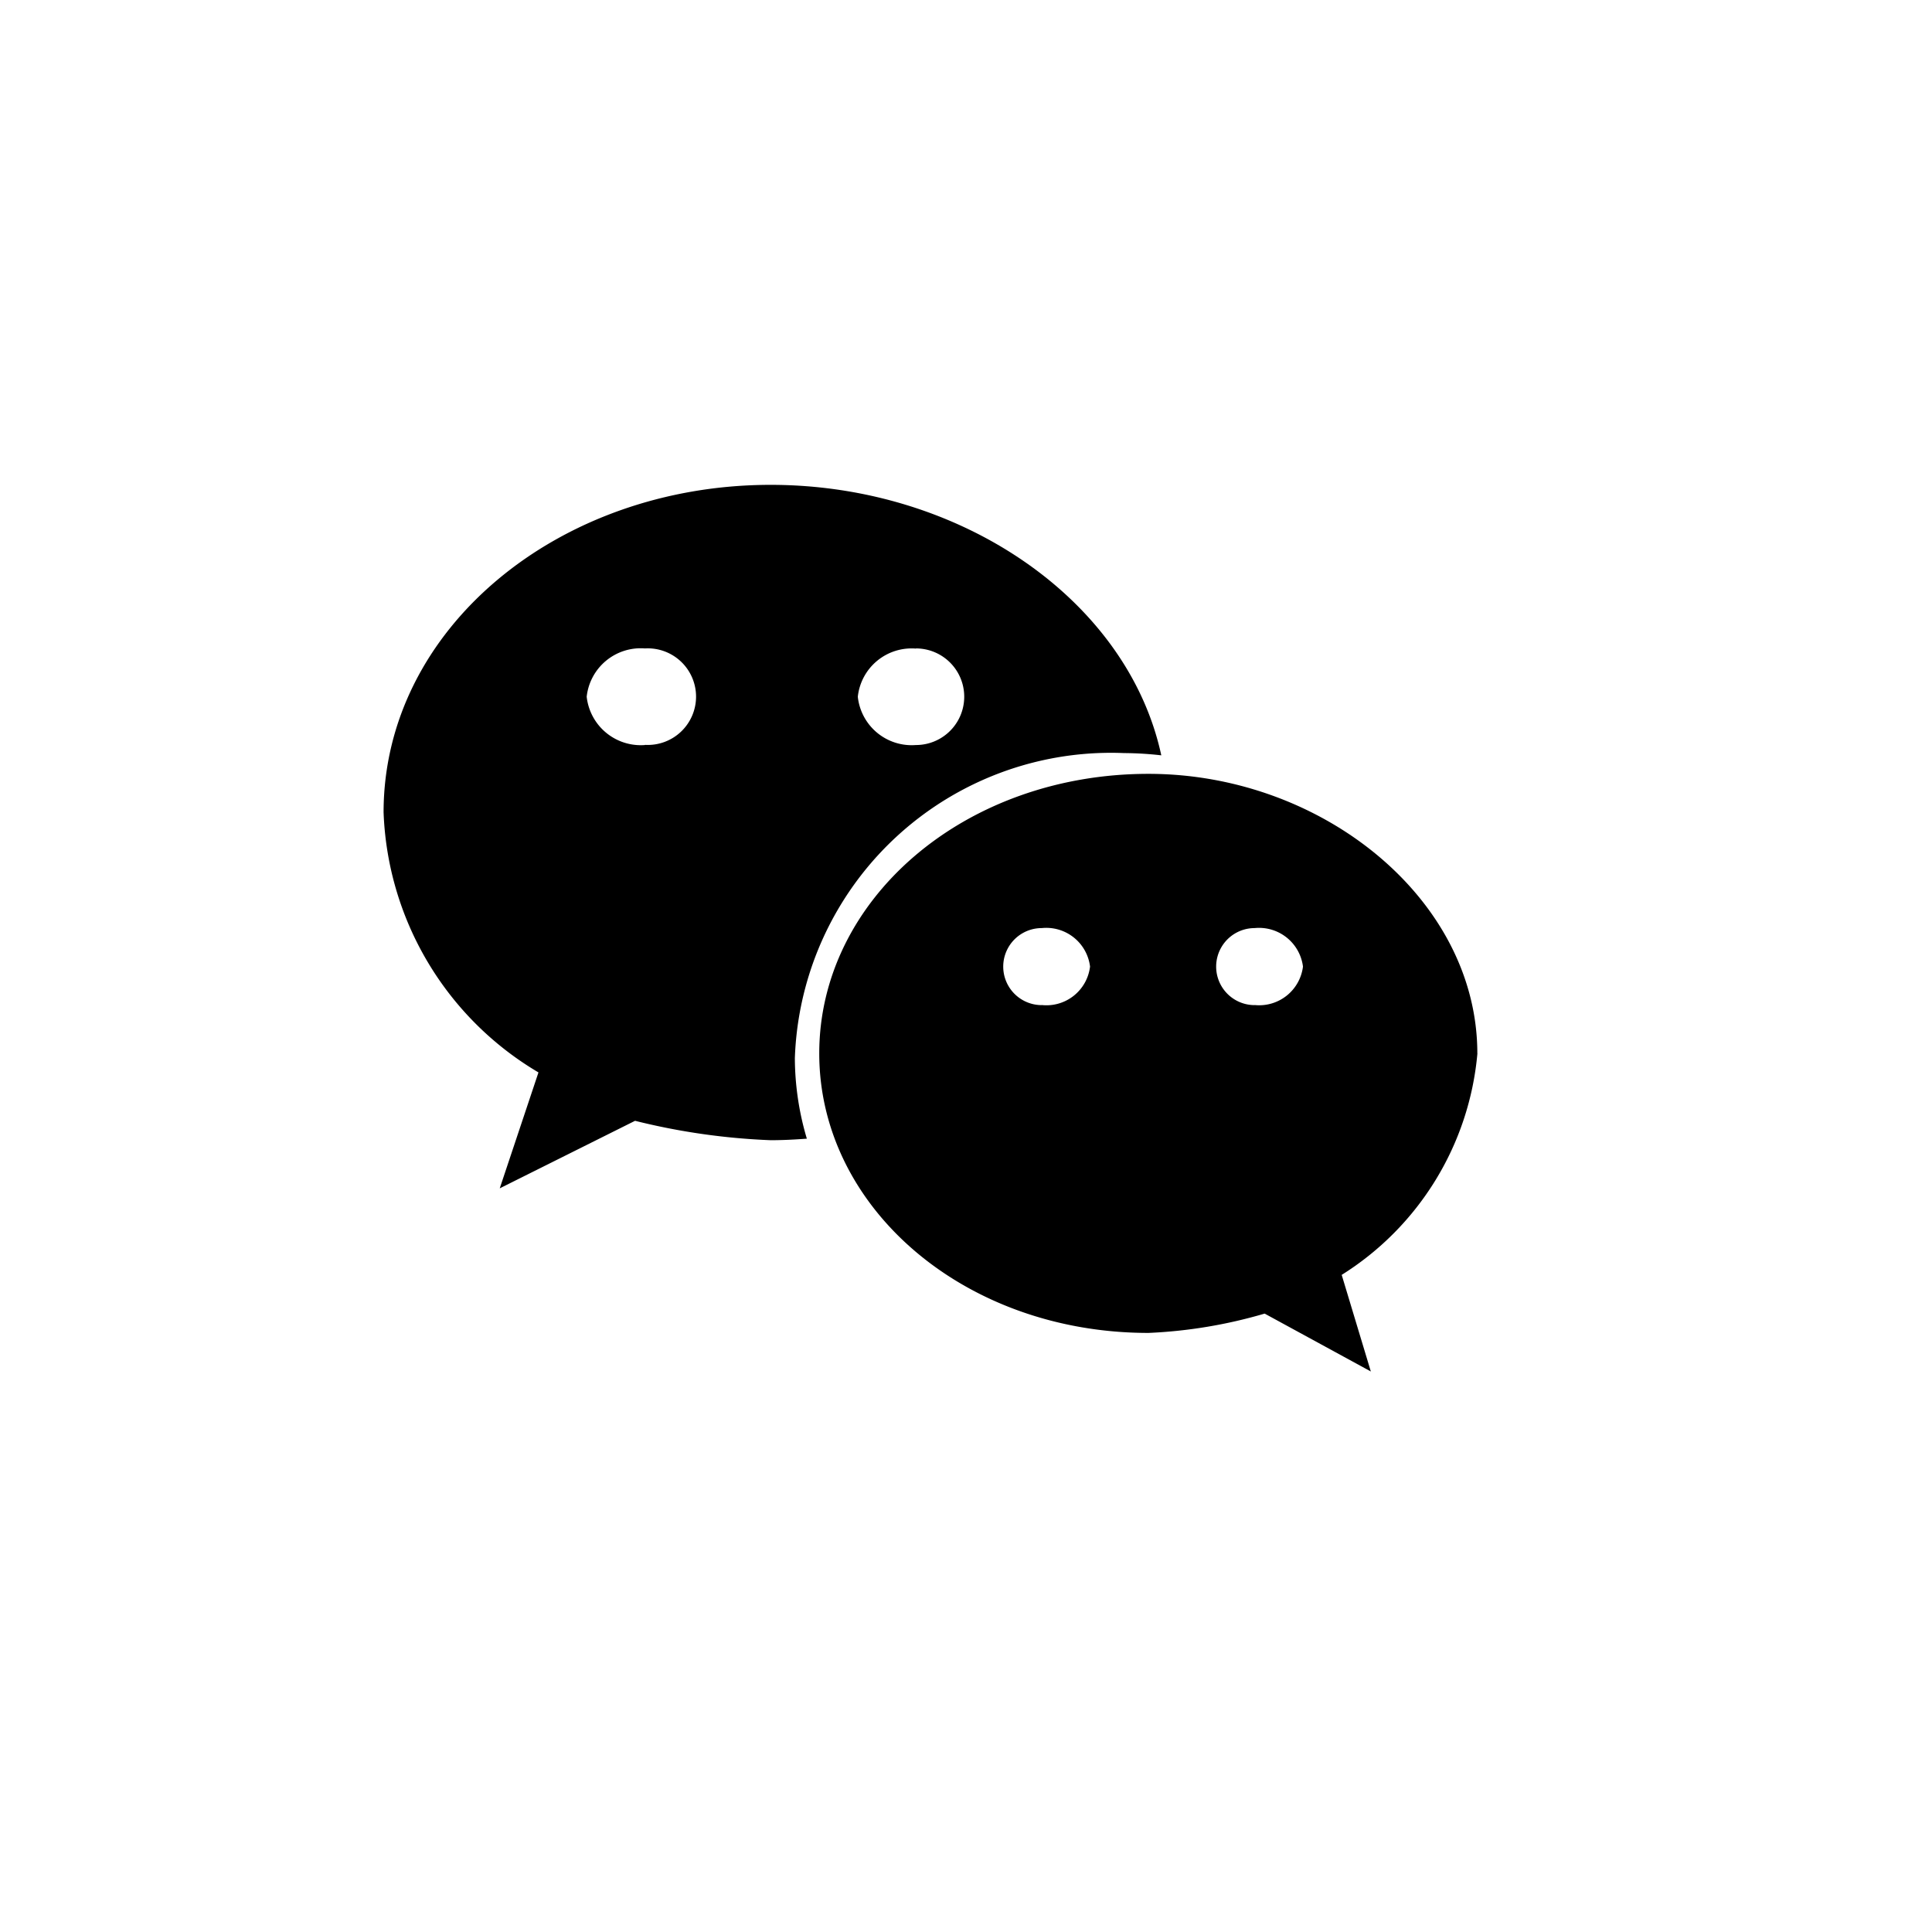 <svg xmlns="http://www.w3.org/2000/svg" width="24" height="24" viewBox="0 0 24 24">
  <defs>
    <style>
      .cls-1 {
        fill-rule: evenodd;
      }
    </style>
  </defs>
  <path id="形状_14" data-name="形状 14" class="cls-1" d="M13.963,9.355a4.264,4.264,0,0,1,.463.028c-0.416-1.928-2.488-3.36-4.852-3.36-2.644,0-4.809,1.793-4.809,4.069a3.92,3.92,0,0,0,1.924,3.23l-0.481,1.44,1.681-.839a8.248,8.248,0,0,0,1.685.241c0.151,0,.3-0.008.449-0.019a3.541,3.541,0,0,1-.149-1A3.93,3.93,0,0,1,13.963,9.355Zm-2.585-1.3a0.6,0.6,0,1,1,0,1.2,0.673,0.673,0,0,1-.722-0.6A0.672,0.672,0,0,1,11.378,8.057Zm-3.366,1.2a0.676,0.676,0,0,1-.724-0.6,0.675,0.675,0,0,1,.724-0.6A0.6,0.6,0,1,1,8.012,9.253Zm10.34,3.831c0-1.913-1.924-3.473-4.085-3.473-2.288,0-4.09,1.56-4.09,3.473s1.8,3.472,4.09,3.472a6.028,6.028,0,0,0,1.443-.24l1.319,0.719-0.362-1.2A3.624,3.624,0,0,0,18.353,13.084Zm-5.411-.6a0.478,0.478,0,1,1,0-.957,0.548,0.548,0,0,1,.6.478A0.546,0.546,0,0,1,12.941,12.485Zm2.645,0a0.478,0.478,0,0,1,0-.957,0.55,0.55,0,0,1,.6.478A0.548,0.548,0,0,1,15.587,12.485Z"/>
</svg>
